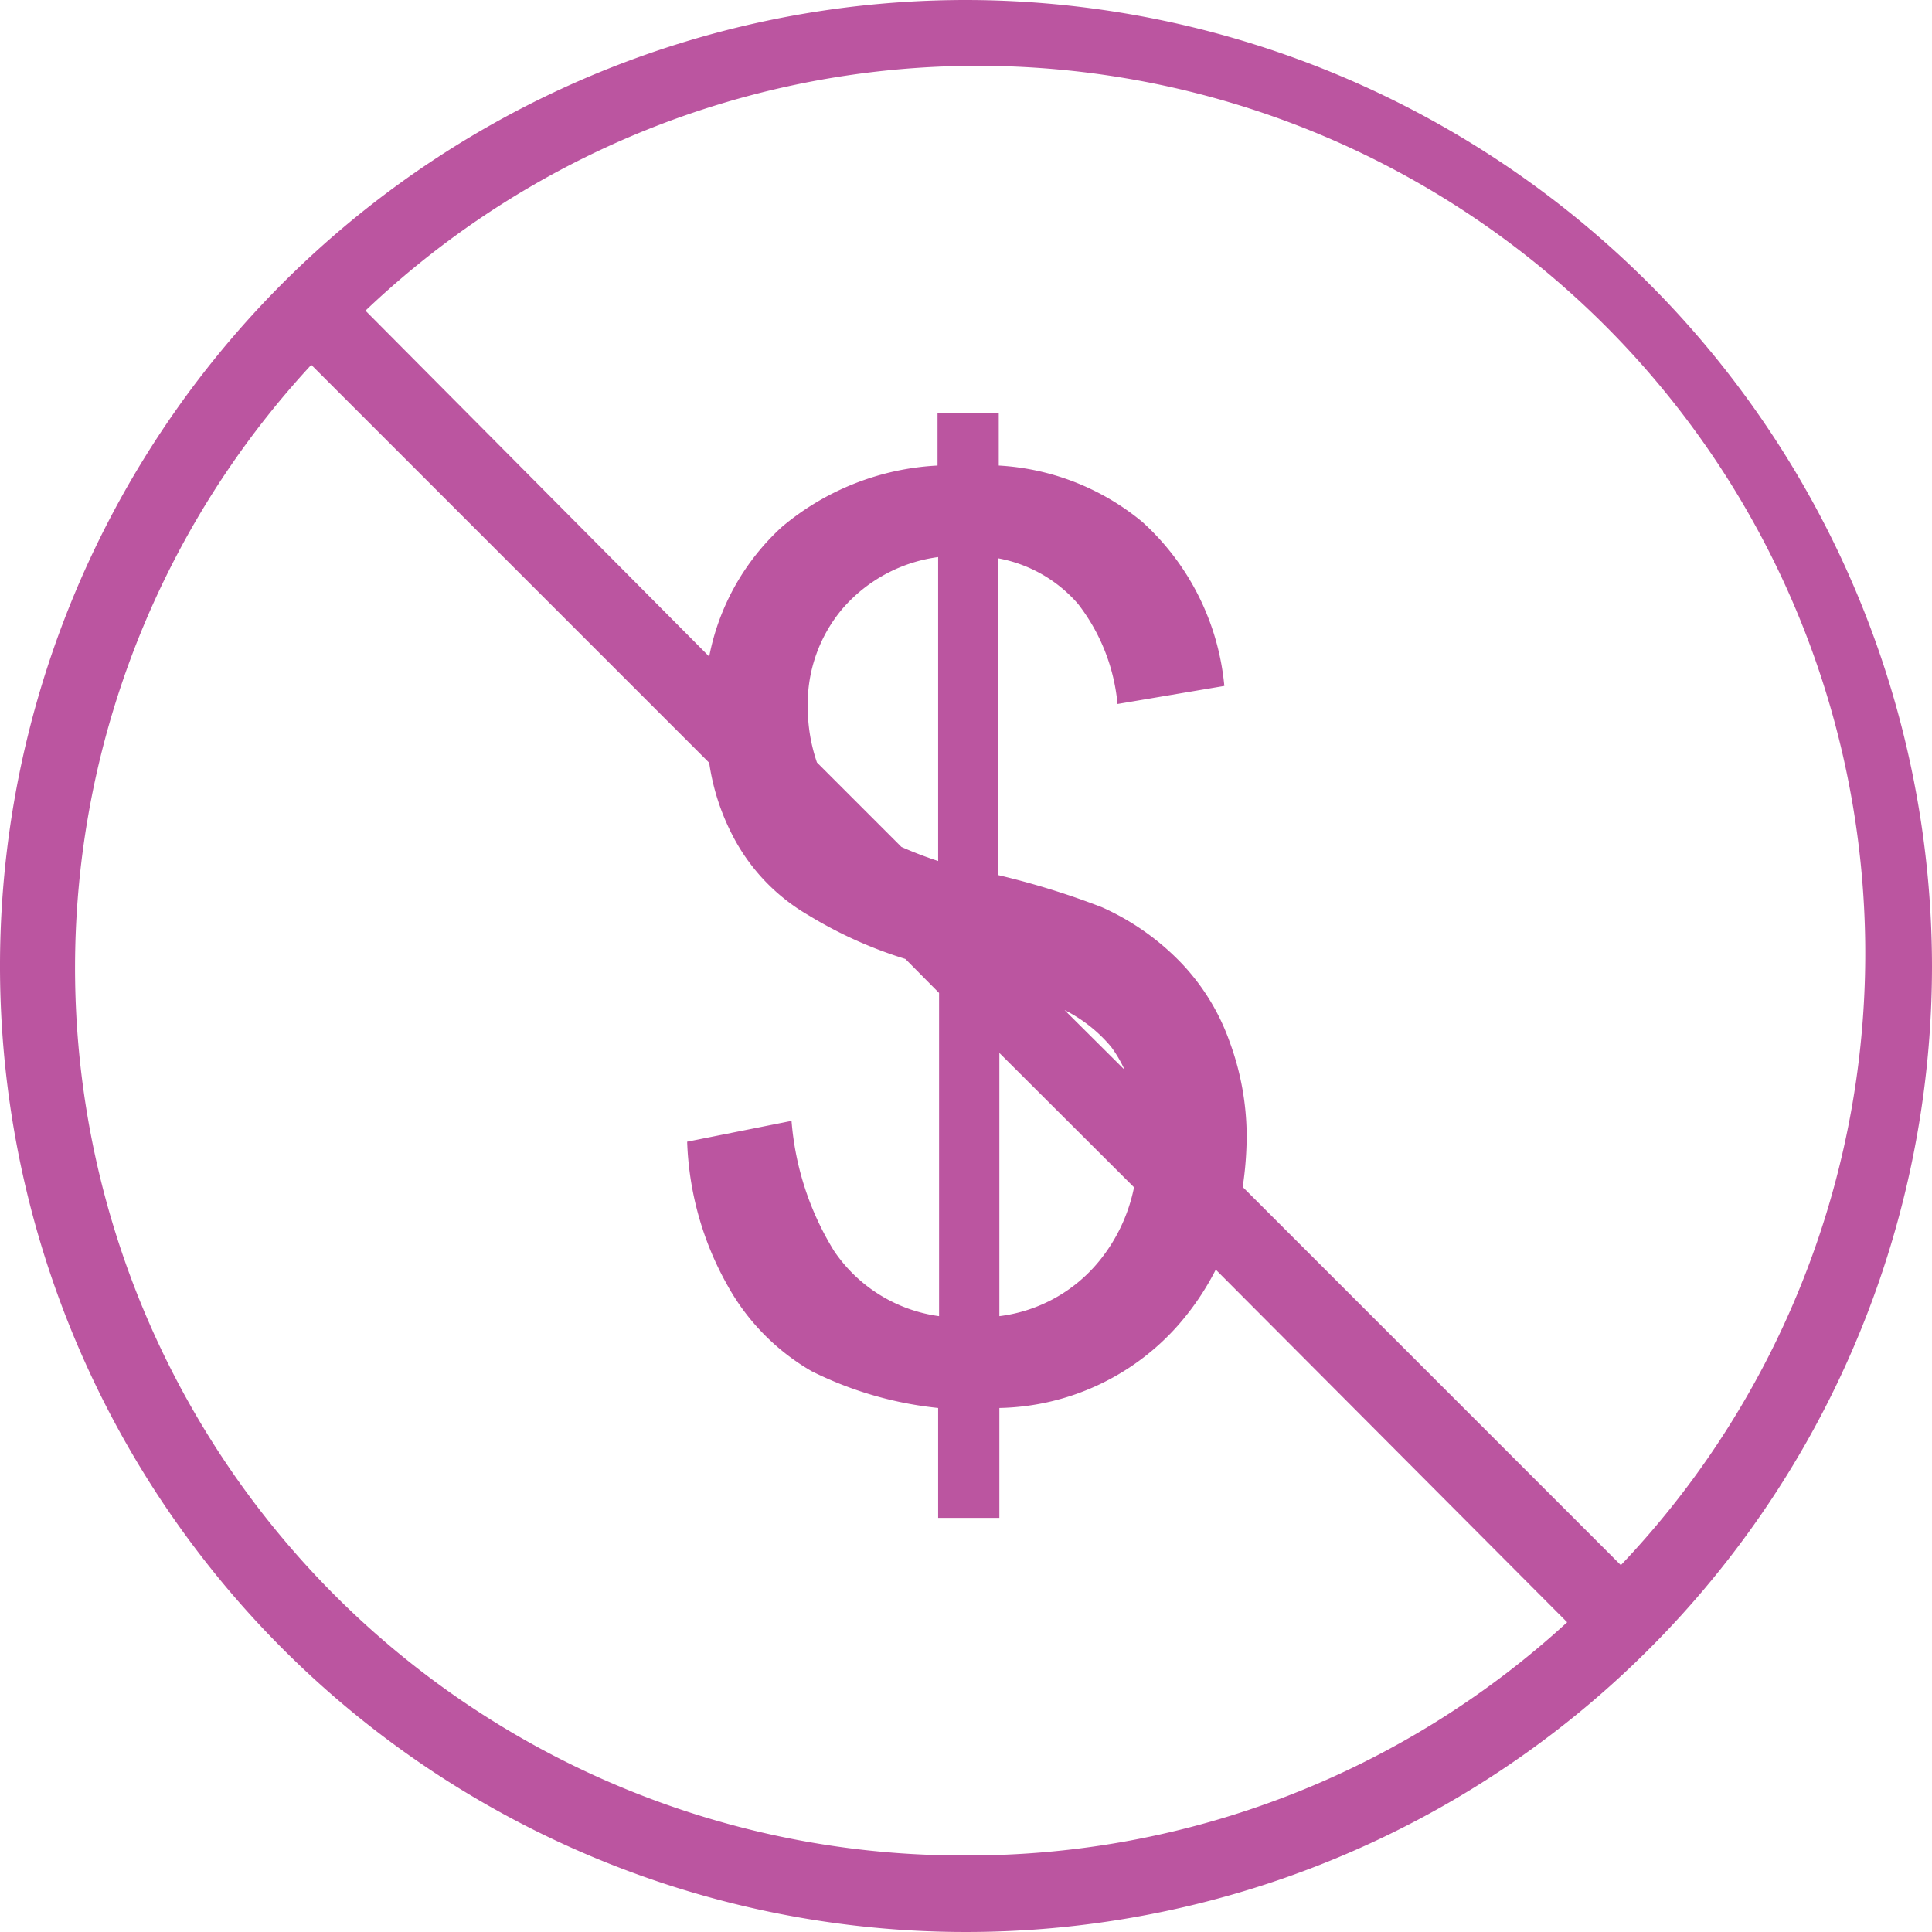 <?xml version="1.0" encoding="UTF-8"?> <svg xmlns="http://www.w3.org/2000/svg" viewBox="0 0 63.12 63.12"><defs><style>.cls-1{fill:#BB55A0;}</style></defs><title>icon-money-purple</title><g id="Layer_2" data-name="Layer 2"><g id="Layer_1-2" data-name="Layer 1"><path class="cls-1" d="M31.56,0A31.56,31.56,0,1,0,63.12,31.56,31.6,31.6,0,0,0,31.56,0Zm0,60.62a29,29,0,0,1-21.39-48.7l13,13a7.48,7.48,0,0,0,.74,2.33,6.39,6.39,0,0,0,2.5,2.65,14,14,0,0,0,3.17,1.43l1.1,1.11V43a4.94,4.94,0,0,1-3.43-2.13,9.5,9.5,0,0,1-1.39-4.25l-3.41.68A10.27,10.27,0,0,0,23.77,42a7.33,7.33,0,0,0,2.75,2.8A12,12,0,0,0,30.65,46v3.59h2V46a8,8,0,0,0,5.81-2.67,8.77,8.77,0,0,0,1.26-1.85L51.2,53A28.93,28.93,0,0,1,31.56,60.62ZM26.39,23.09a4.82,4.82,0,0,1,1.14-3.21,5,5,0,0,1,3.12-1.68v9.93a12.58,12.58,0,0,1-1.2-.46l-2.76-2.76A5.56,5.56,0,0,1,26.39,23.09ZM32.65,34.4l4.4,4.39a5.55,5.55,0,0,1-1.13,2.4A5,5,0,0,1,32.65,43ZM34.78,33a4.75,4.75,0,0,1,1.52,1.2,4,4,0,0,1,.44.75ZM53,51.18l-12.4-12.4a11.44,11.44,0,0,0,.13-1.68A9,9,0,0,0,40.16,34a7.2,7.2,0,0,0-1.54-2.51A8.28,8.28,0,0,0,36,29.64a25.94,25.94,0,0,0-3.39-1.05V18.24a4.54,4.54,0,0,1,2.61,1.49A6.27,6.27,0,0,1,36.51,23L40,22.41a8.26,8.26,0,0,0-2.68-5.36,8.06,8.06,0,0,0-4.69-1.84V13.5h-2v1.71a8.58,8.58,0,0,0-5.08,2,7.72,7.72,0,0,0-2.38,4.24L11.94,10.15a29,29,0,0,1,41,41Z"></path></g></g></svg> 
